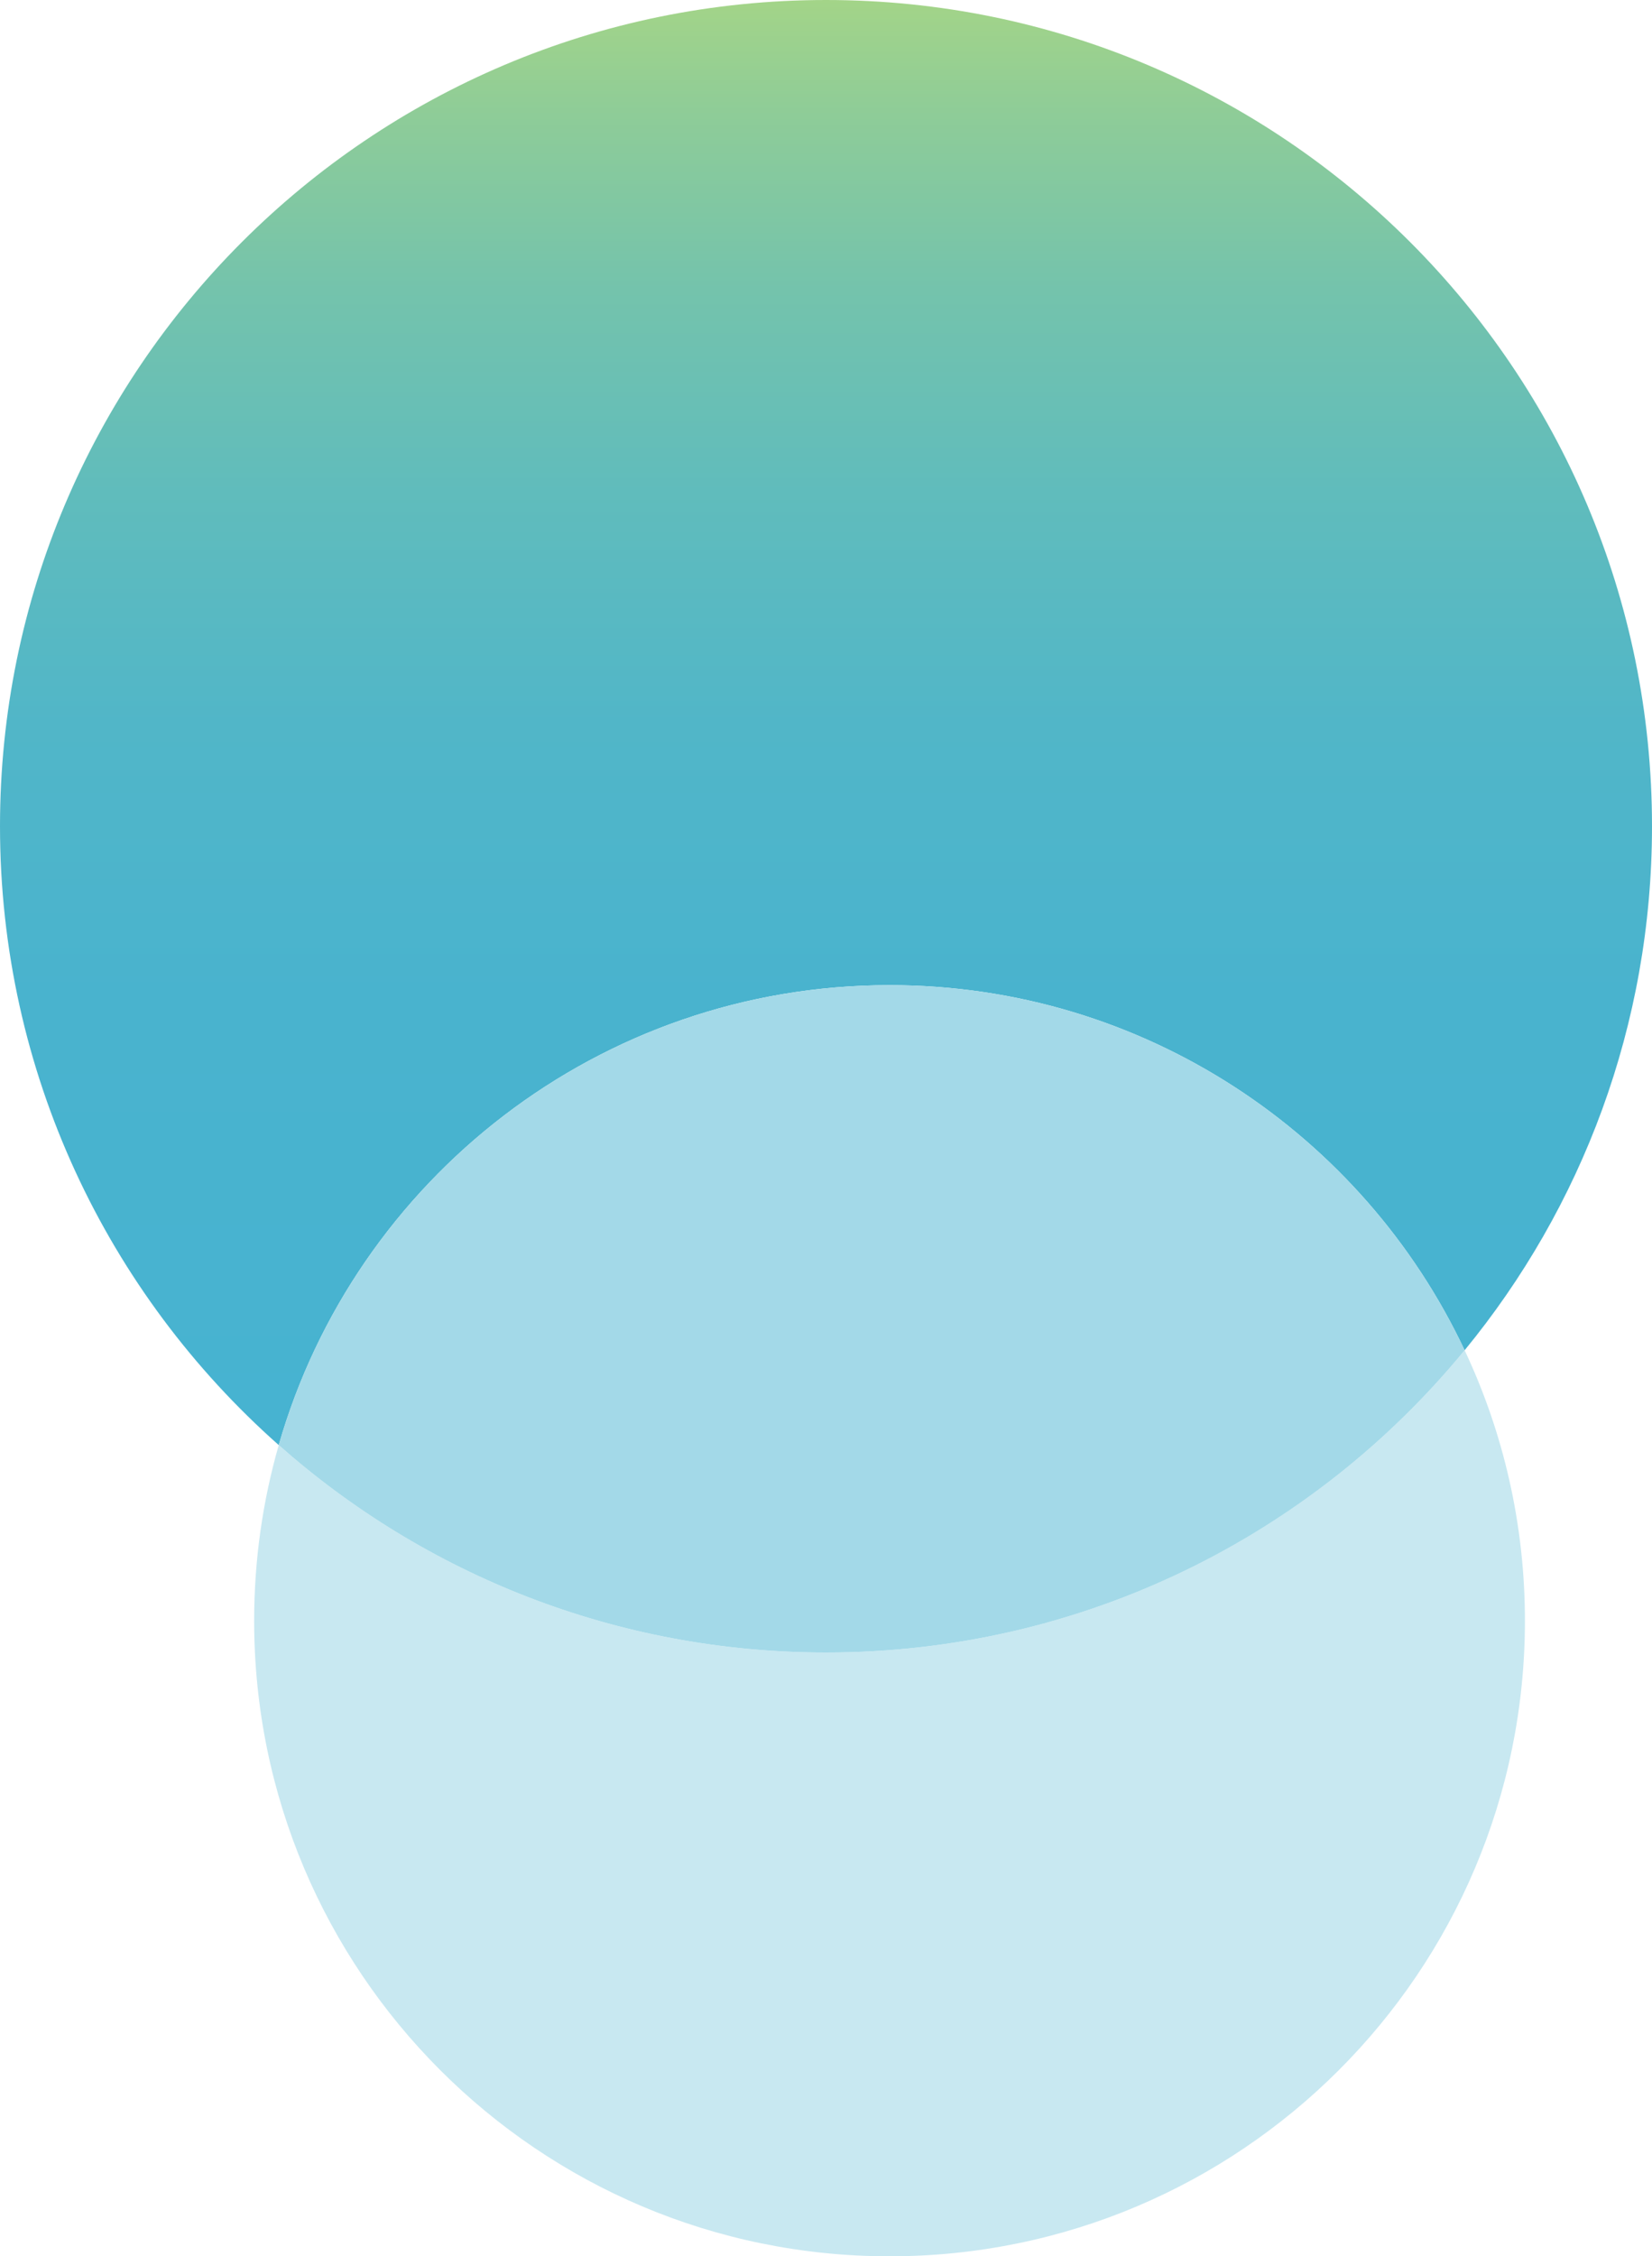 <?xml version="1.0" encoding="UTF-8"?>
<svg id="_レイヤー_2" data-name="レイヤー 2" xmlns="http://www.w3.org/2000/svg" width="520" height="710" xmlns:xlink="http://www.w3.org/1999/xlink" viewBox="0 0 520 710">
  <defs>
    <style>
      .cls-1 {
        fill: #a3d9e8;
      }

      .cls-2 {
        fill: #c8e8f1;
      }

      .cls-3 {
        fill: url(#_名称未設定グラデーション_13);
      }
    </style>
    <linearGradient id="_名称未設定グラデーション_13" data-name="名称未設定グラデーション 13" x1="260" y1="0" x2="260" y2="455.83" gradientUnits="userSpaceOnUse">
      <stop offset="0" stop-color="#a3d488"/>
      <stop offset=".08" stop-color="#8ecc98"/>
      <stop offset=".2" stop-color="#74c3ac"/>
      <stop offset=".34" stop-color="#60bcbc"/>
      <stop offset=".5" stop-color="#51b6c8"/>
      <stop offset=".69" stop-color="#49b3ce"/>
      <stop offset="1" stop-color="#47b3d1"/>
    </linearGradient>
  </defs>
  <g id="mv">
    <g>
      <g>
        <path class="cls-3" d="M280,310c80.02,0,149.05,47,181.02,114.89,36.85-44.87,58.98-102.3,58.98-164.89C520,116.41,403.59,0,260,0S0,116.41,0,260c0,77.51,33.93,147.09,87.74,194.73,23.98-83.57,100.98-144.73,192.26-144.73Z"/>
        <path class="cls-2" d="M260,520c-66.08,0-126.39-24.66-172.26-65.27-5.04,17.56-7.74,36.1-7.74,55.27,0,110.46,89.54,200,200,200s200-89.54,200-200c0-30.44-6.81-59.28-18.98-85.11-47.68,58.06-120.03,95.11-201.02,95.11Z"/>
      </g>
      <path class="cls-1" d="M461.02,424.89c-31.98-67.89-101.01-114.89-181.02-114.89-91.28,0-168.28,61.16-192.26,144.73,45.87,40.61,106.18,65.27,172.26,65.27,81,0,153.34-37.04,201.02-95.11Z"/>
    </g>
  </g>
</svg>